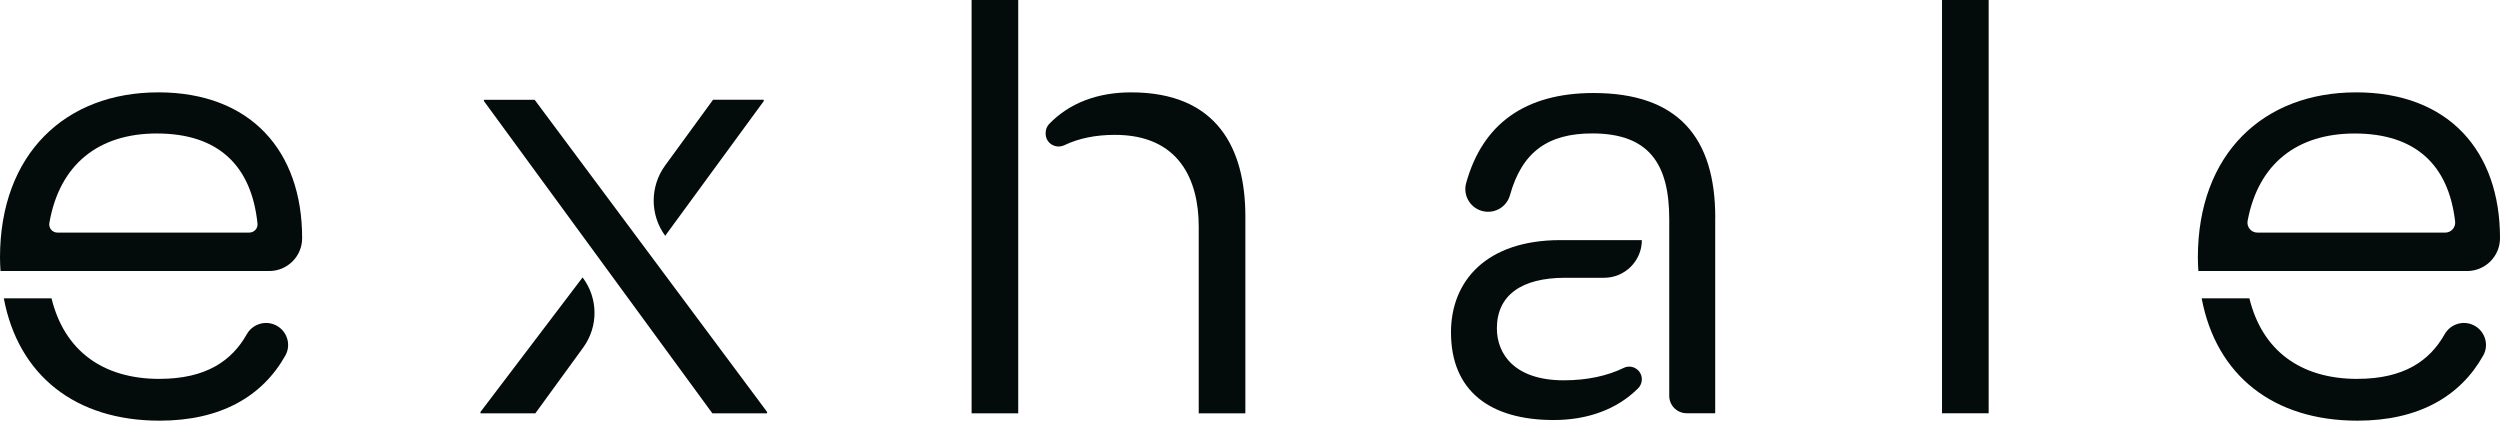 <?xml version="1.0" encoding="UTF-8"?>
<svg width="208px" height="35px" viewBox="0 0 208 35" version="1.1" xmlns="http://www.w3.org/2000/svg" xmlns:xlink="http://www.w3.org/1999/xlink">
    <title>exhale logo</title>
    <g id="Brixen-2022" stroke="none" stroke-width="1" fill="none" fill-rule="evenodd">
        <g id="Task-7---Exhale" transform="translate(-80, -576)" fill="#040B0B" fill-rule="nonzero">
            <g id="Header-Text" transform="translate(40, 536)">
                <g id="exhale-logo" transform="translate(40, 40)">
                    <path d="M39.977,34.273 L39.977,34.389 L44.54,34.389 L48.528,28.907 C49.795,27.166 49.773,24.799 48.471,23.081 L48.471,23.081 L39.977,34.273 Z" id="Path"></path>
                    <path d="M63.542,8.415 L63.542,8.298 L59.327,8.298 L55.339,13.768 C54.068,15.512 54.07,17.877 55.344,19.618 L55.344,19.618 L63.542,8.415 Z" id="Path"></path>
                    <polygon id="Path" points="40.267 8.301 40.267 8.415 59.269 34.389 63.822 34.389 63.822 34.273 44.481 8.301"></polygon>
                    <rect id="Rectangle" x="161.576" y="0" width="3.88" height="34.384"></rect>
                    <path d="M196.022,7.685 C188.318,7.685 182.862,12.789 182.862,21.428 C182.862,21.812 182.883,22.181 182.904,22.549 L205.263,22.549 C206.773,22.549 208,21.327 208,19.819 L208,19.8 C208,12.563 203.727,7.683 196.022,7.683 L196.022,7.685 Z M187.813,19.352 C187.294,19.352 186.906,18.879 187.002,18.371 C187.899,13.575 191.163,11.108 195.91,11.108 C200.983,11.108 203.722,13.733 204.267,18.427 C204.323,18.919 203.944,19.352 203.446,19.352 L187.811,19.352 L187.813,19.352 Z" id="Shape"></path>
                    <path d="M196.135,31.524 C191.354,31.524 188.199,29.12 187.149,24.82 L183.178,24.82 C184.388,31.234 189.138,35 196.135,35 C201.214,35 204.692,32.99 206.607,29.574 C207.156,28.593 206.67,27.35 205.609,26.975 L205.609,26.975 C204.762,26.676 203.83,27.035 203.39,27.816 C202.161,29.999 200.022,31.521 196.135,31.521 L196.135,31.524 Z" id="Path"></path>
                    <path d="M13.16,7.685 C5.456,7.685 0,12.789 0,21.428 C0,21.812 0.021,22.181 0.042,22.549 L22.401,22.549 C23.911,22.549 25.138,21.327 25.138,19.819 L25.138,19.8 C25.138,12.563 20.865,7.683 13.16,7.683 L13.16,7.685 Z M4.78,19.352 C4.36,19.352 4.035,18.975 4.105,18.562 C4.951,13.64 8.238,11.106 13.046,11.106 C18.184,11.106 20.928,13.799 21.424,18.604 C21.466,19.003 21.145,19.35 20.743,19.35 L4.78,19.35 L4.78,19.352 Z" id="Shape"></path>
                    <path d="M13.273,31.524 C8.492,31.524 5.337,29.12 4.287,24.82 L0.316,24.82 C1.526,31.234 6.276,35 13.273,35 C18.352,35 21.83,32.99 23.745,29.574 C24.294,28.593 23.808,27.35 22.747,26.975 L22.747,26.975 C21.901,26.676 20.968,27.035 20.528,27.816 C19.299,29.999 17.16,31.521 13.273,31.521 L13.273,31.524 Z" id="Path"></path>
                    <path d="M94.11,7.685 C91.34,7.685 88.993,8.555 87.301,10.303 C87.104,10.506 86.997,10.774 86.997,11.057 L86.997,11.117 C86.997,11.922 87.838,12.425 88.565,12.075 C89.734,11.516 91.143,11.22 92.761,11.22 C98.105,11.22 99.734,14.978 99.734,18.849 L99.734,34.387 L103.614,34.387 L103.614,18.007 C103.614,12.397 101.309,7.685 94.11,7.685 Z" id="Path"></path>
                    <rect id="Rectangle" x="80.837" y="0" width="3.88" height="34.389"></rect>
                    <path d="M120.723,27.658 C120.723,32.535 123.979,34.946 129.267,34.946 C132.058,34.946 134.519,34.079 136.291,32.307 C136.49,32.109 136.602,31.838 136.602,31.559 L136.602,31.559 C136.602,30.782 135.788,30.269 135.092,30.61 C133.741,31.267 132.06,31.642 130.108,31.642 C126.01,31.642 124.54,29.453 124.54,27.324 C124.54,24.575 126.569,23.111 130.223,23.111 L133.46,23.111 C135.195,23.111 136.602,21.707 136.602,19.977 L129.825,19.977 C123.699,19.977 120.721,23.342 120.721,27.662 L120.723,27.658 Z" id="Path"></path>
                    <path d="M132.581,7.739 C126.908,7.739 123.348,10.294 121.983,15.235 C121.686,16.312 122.392,17.41 123.498,17.594 L123.498,17.594 C124.451,17.753 125.372,17.168 125.629,16.24 C126.639,12.614 128.82,11.101 132.474,11.101 C137.191,11.101 138.881,13.626 138.881,18.226 L138.881,18.226 L138.881,32.934 C138.881,33.734 139.531,34.382 140.333,34.382 L142.705,34.382 L142.705,18.119 L142.701,18.114 L142.71,18.114 C142.71,11.441 139.617,7.739 132.581,7.739 L132.581,7.739 Z" id="Path"></path>
                </g>
            </g>
        </g>
    </g>
</svg>